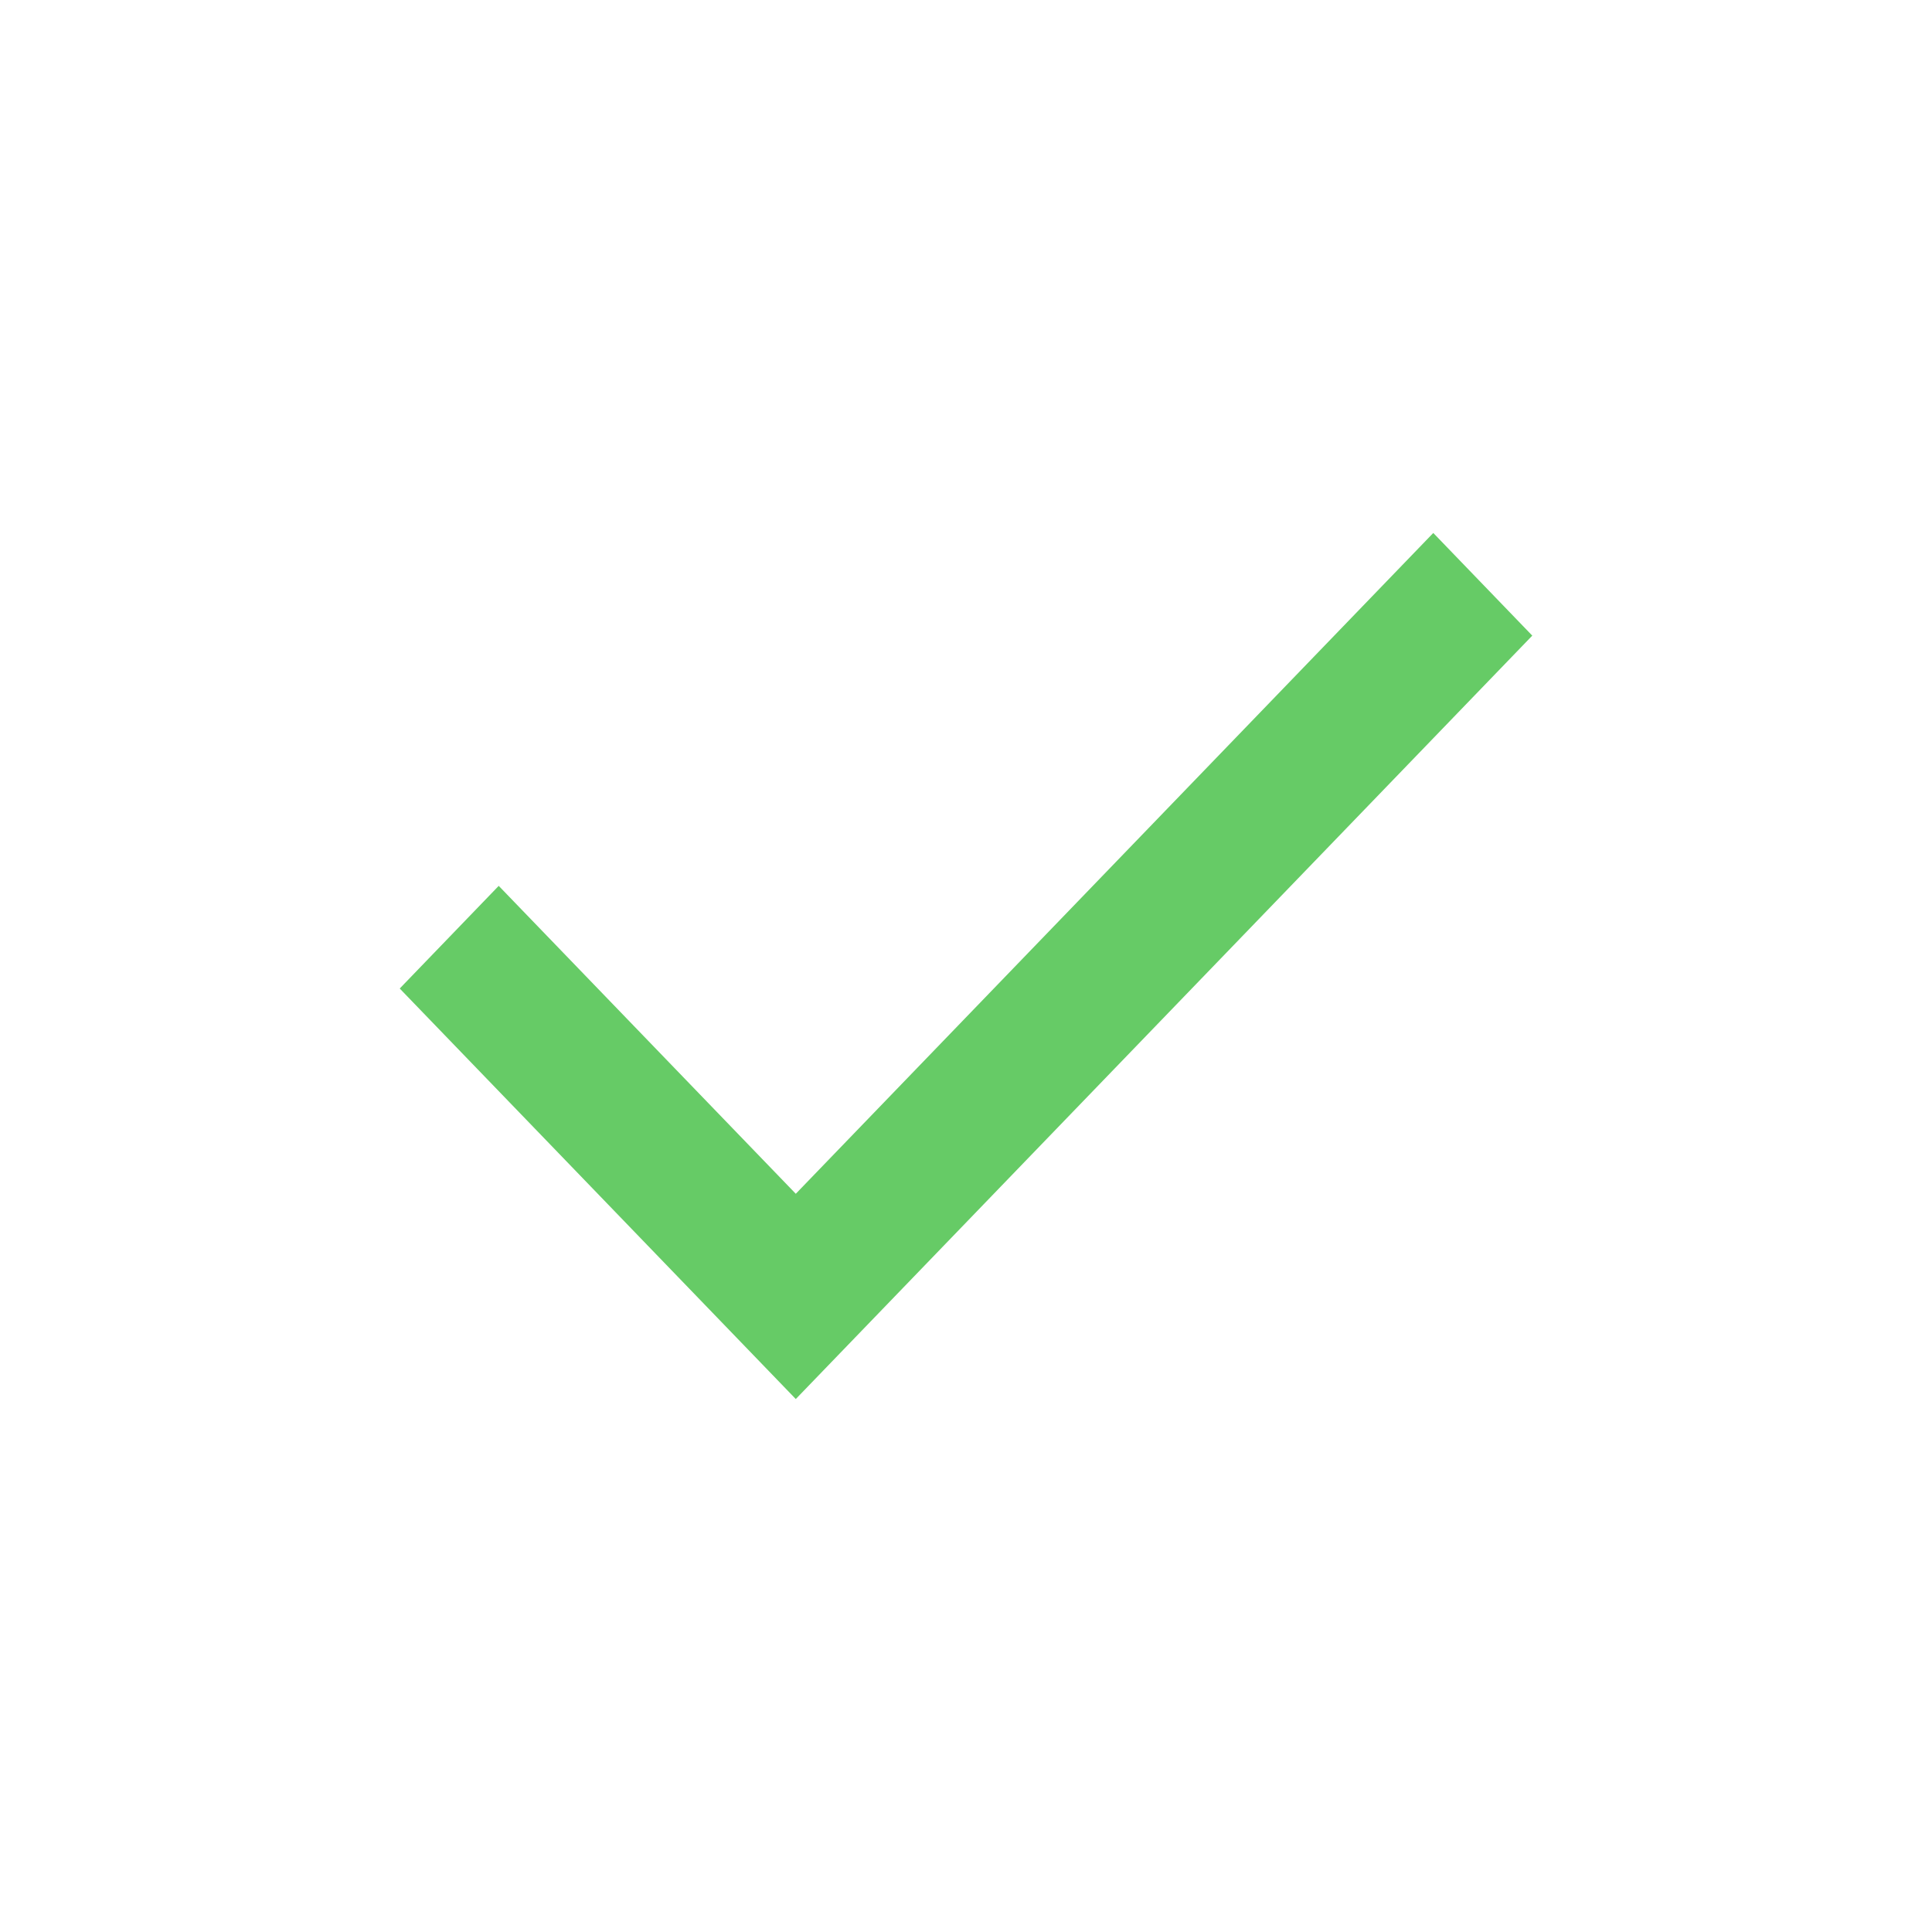 <svg width="29" height="29" viewBox="0 0 29 29" fill="none" xmlns="http://www.w3.org/2000/svg">
<mask id="mask0_6519_12726" style="mask-type:alpha" maskUnits="userSpaceOnUse" x="0" y="0" width="29" height="29">
<rect width="29" height="29" fill="#D9D9D9"/>
</mask>
<g mask="url(#mask0_6519_12726)">
<path d="M11.945 21L6 14.838L7.486 13.297L11.945 17.919L21.514 8L23 9.541L11.945 21Z" fill="#66CB66"/>
</g>
</svg>
